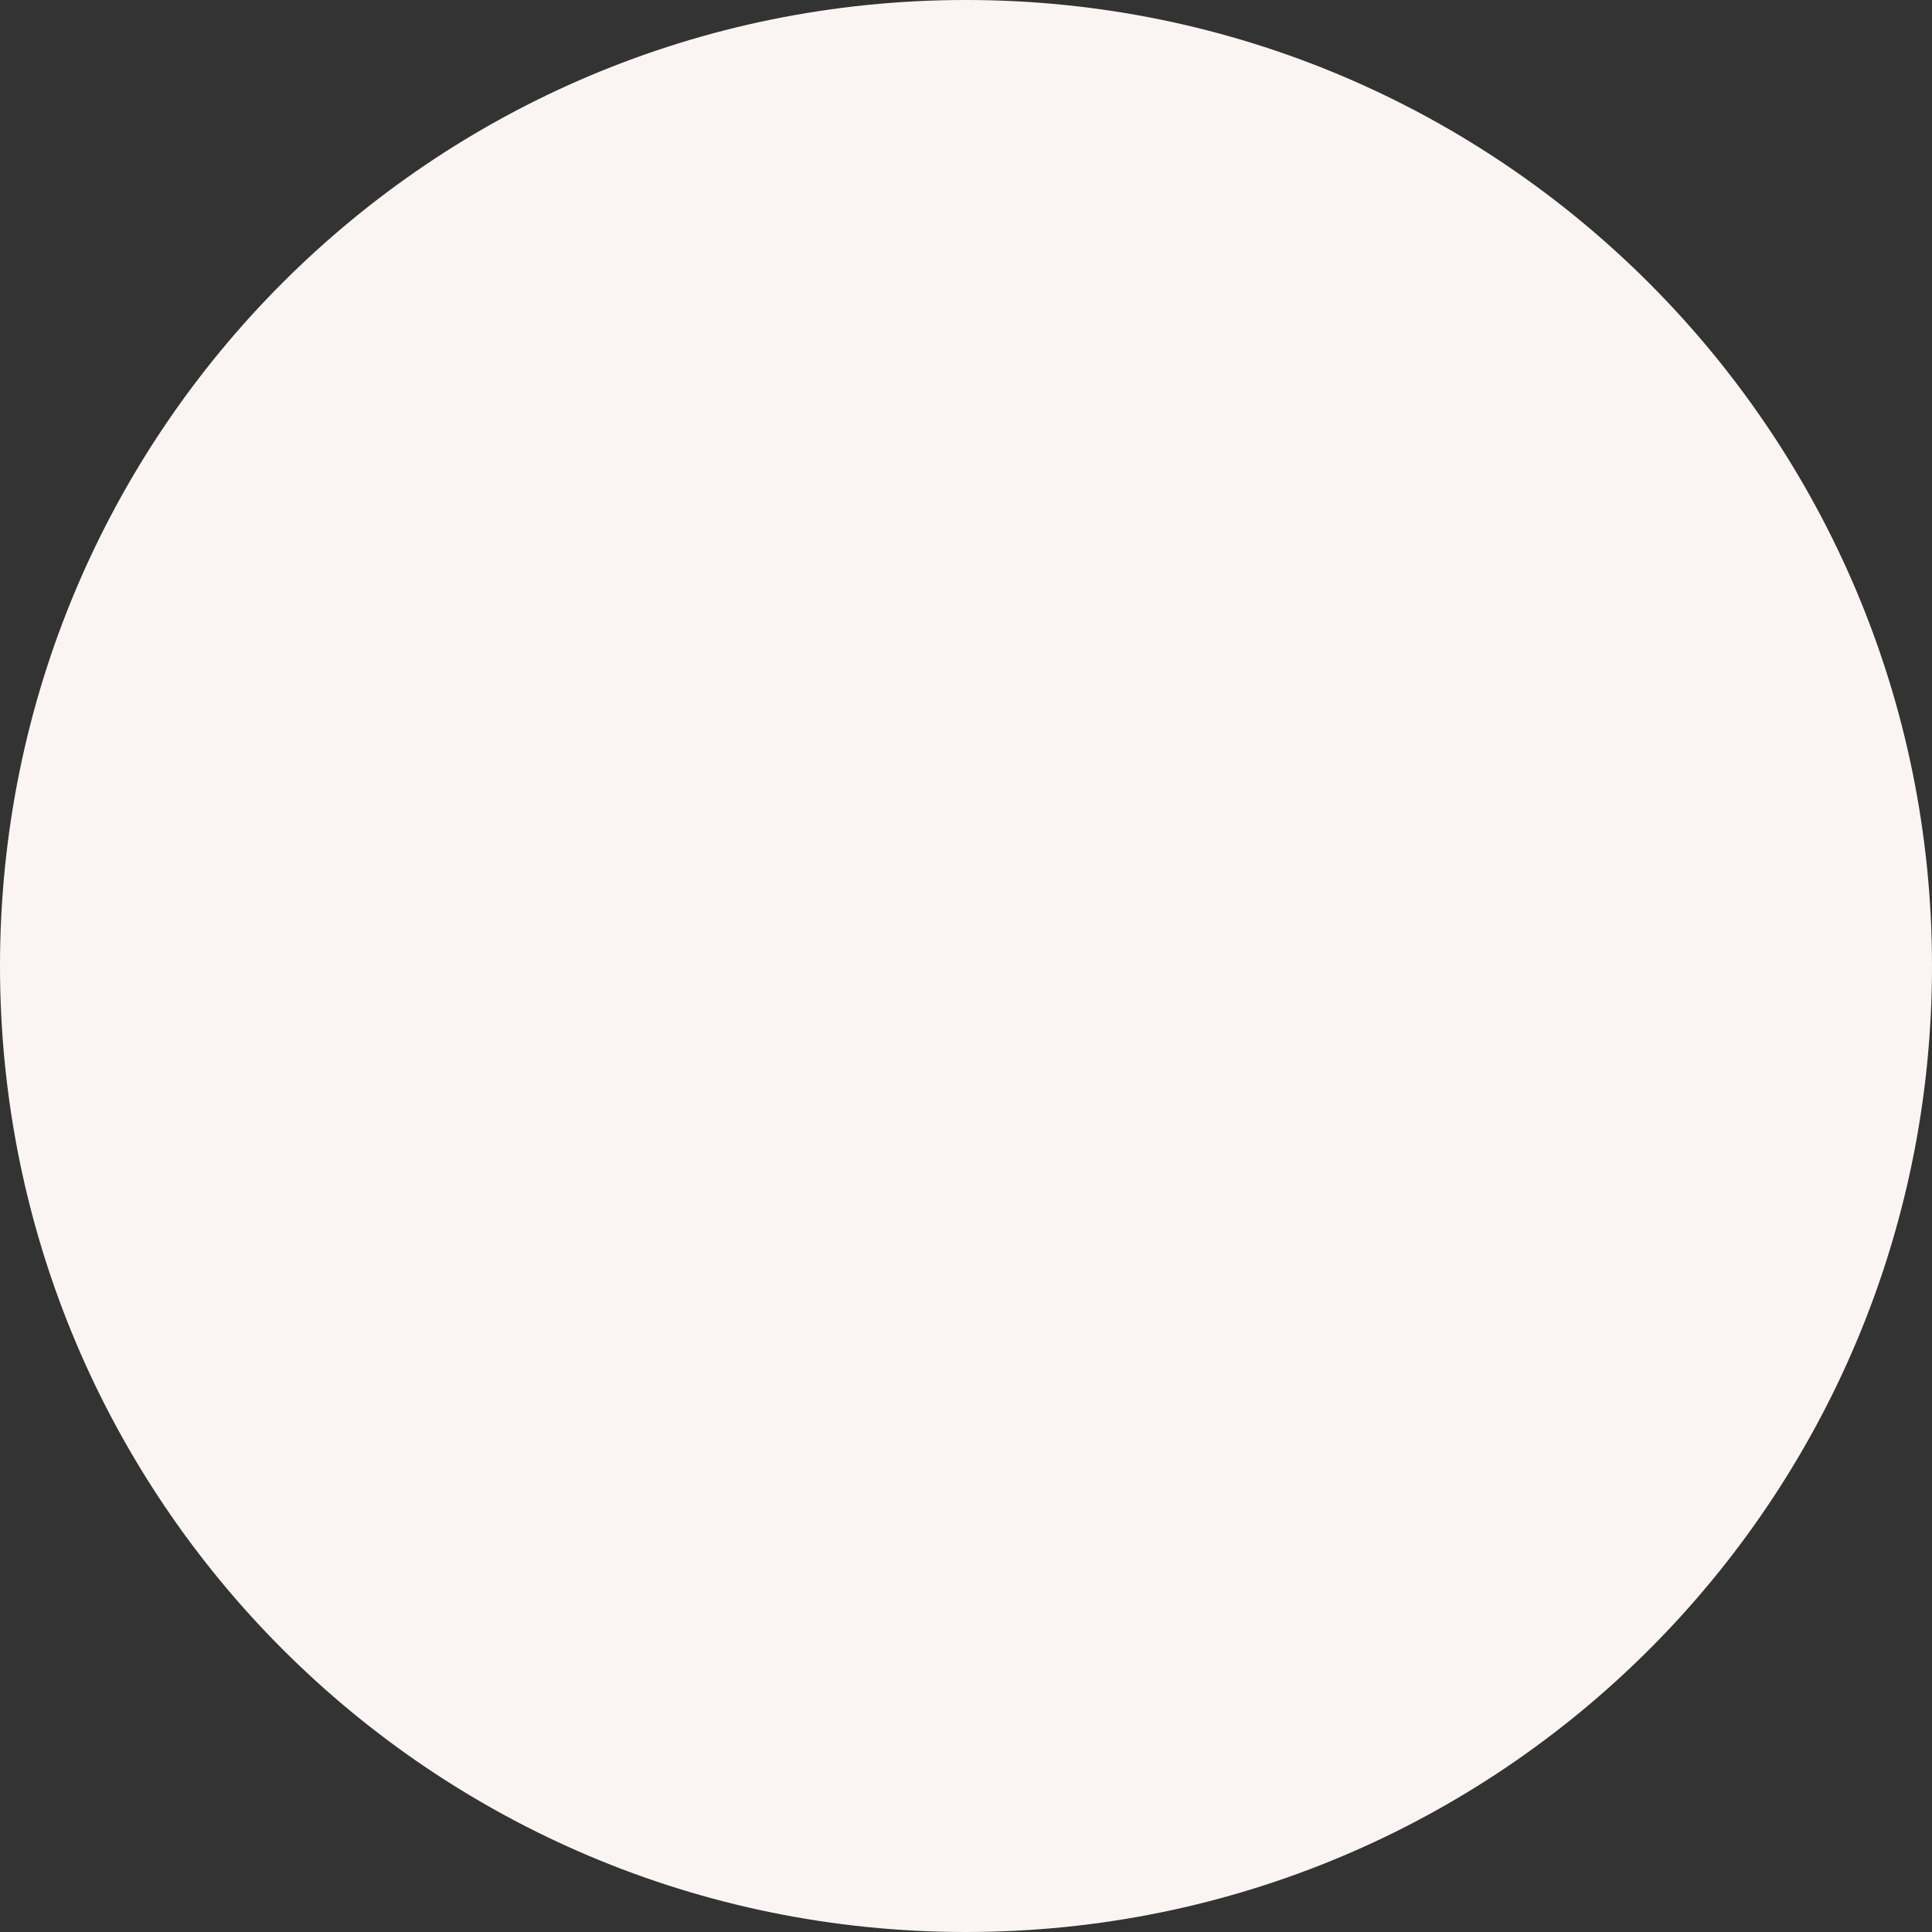 <?xml version="1.0" encoding="UTF-8"?> <svg xmlns="http://www.w3.org/2000/svg" width="19" height="19" viewBox="0 0 19 19" fill="none"><rect x="0" y="0" width="19" height="19" fill="#333333" stroke="none"/><path d="M19 9.5C19 14.754 14.754 19 9.5 19C4.246 19 0 14.754 0 9.5C0 4.246 4.246 0 9.5 0C14.754 0 19 4.264 19 9.5Z" fill="#FAF5F2"></path></svg> 